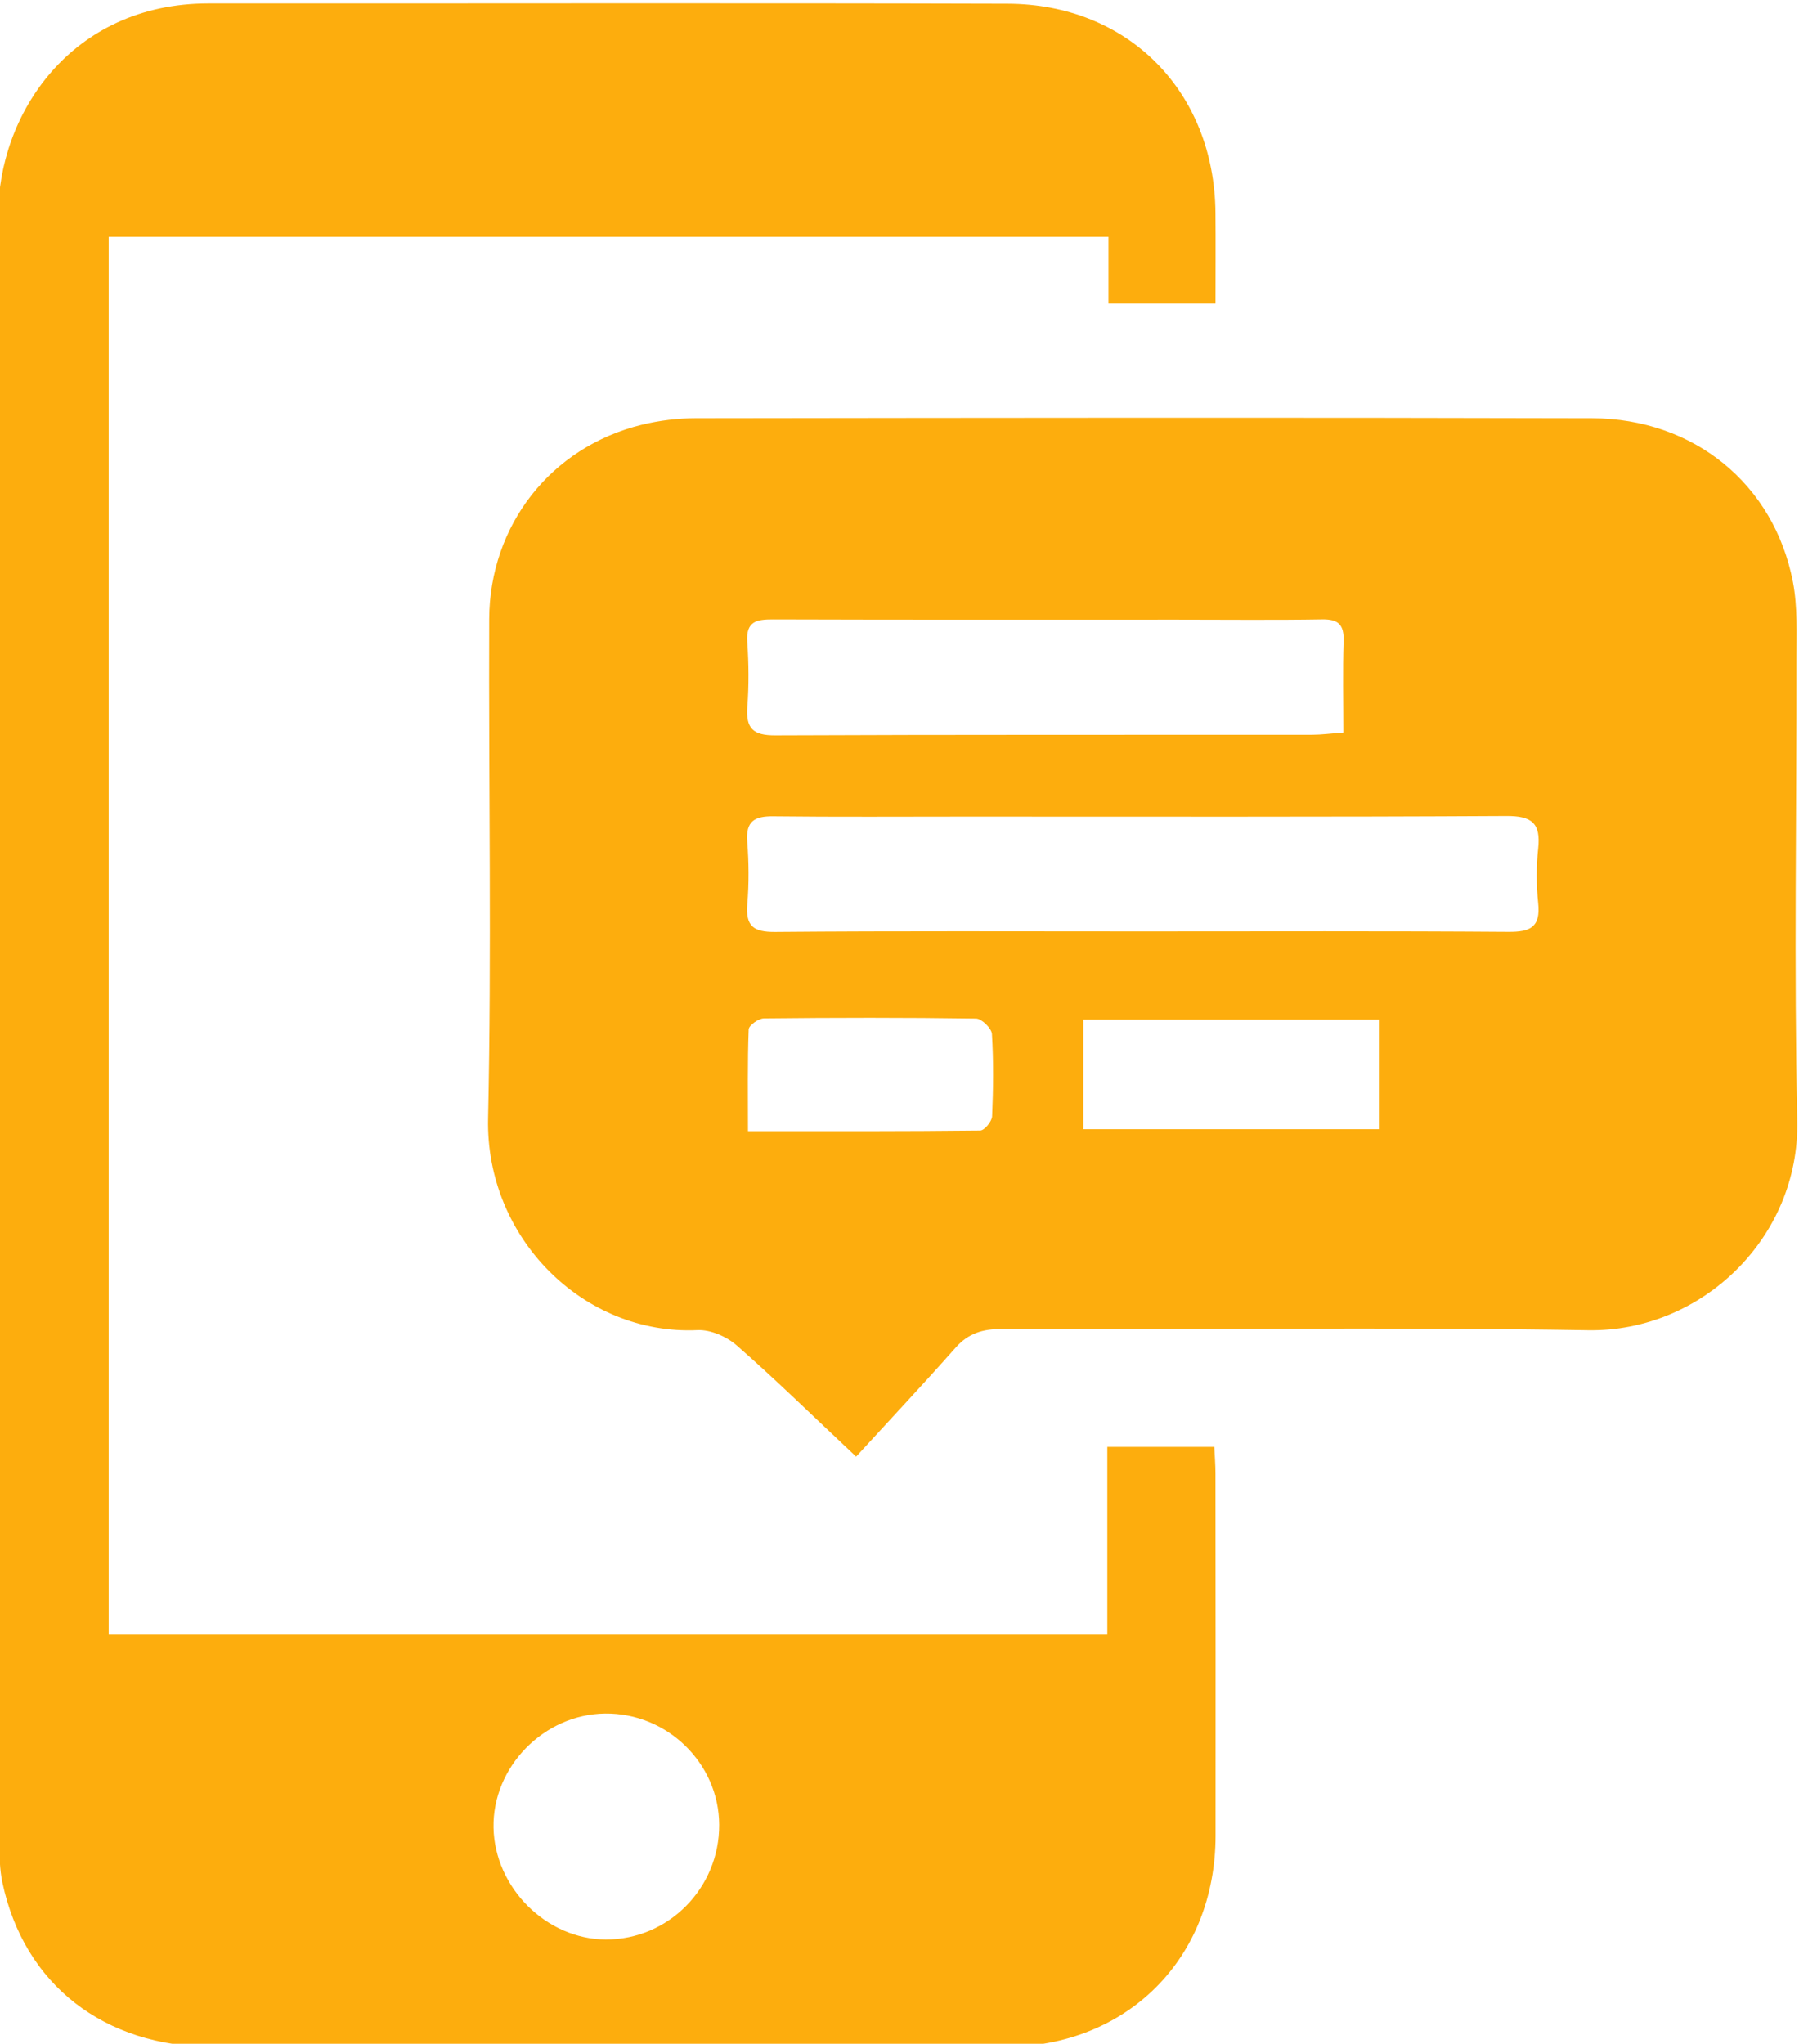 <?xml version="1.0" encoding="utf-8"?>
<!-- Generator: Adobe Illustrator 16.0.0, SVG Export Plug-In . SVG Version: 6.00 Build 0)  -->
<!DOCTYPE svg PUBLIC "-//W3C//DTD SVG 1.1//EN" "http://www.w3.org/Graphics/SVG/1.1/DTD/svg11.dtd">
<svg version="1.1" id="Layer_1" xmlns="http://www.w3.org/2000/svg" xmlns:xlink="http://www.w3.org/1999/xlink" x="0px" y="0px"
	 width="473.868px" height="538.254px" viewBox="0 0 473.868 538.254" enable-background="new 0 0 473.868 538.254"
	 xml:space="preserve">
<g>
	<path fill-rule="evenodd" clip-rule="evenodd" fill="#FDAD0D" d="M225.504,383.619c-11.889-11.168-21.423-20.517-31.457-29.295
		c-2.648-2.316-6.904-4.182-10.315-4.023c-29.945,1.391-55.858-24.159-55.17-55.755c0.954-43.808,0.134-87.651,0.295-131.479
		c0.093-24.799,16.294-45.334,40.169-51.199c4.637-1.137,9.527-1.725,14.303-1.729c78.672-0.103,157.344-0.212,236.013,0.005
		c26.89,0.074,47.972,17.409,52.927,43.119c1.267,6.582,0.919,13.52,0.93,20.294c0.06,40.539-0.662,81.097,0.208,121.616
		c0.659,30.727-25.119,55.65-55.108,55.156c-51.484-0.846-102.993-0.174-154.49-0.321c-4.962-0.015-8.746,1.124-12.104,4.925
		C243.293,364.447,234.594,373.706,225.504,383.619z M300.759,245.299c32.185,0,64.372-0.121,96.554,0.113
		c5.761,0.043,8.514-1.222,7.85-7.548c-0.502-4.765-0.514-9.671,0.001-14.431c0.722-6.66-1.712-8.567-8.373-8.529
		c-47.509,0.27-95.019,0.153-142.528,0.156c-16.858,0.002-33.72,0.113-50.576-0.076c-4.922-0.058-7.281,1.282-6.857,6.685
		c0.422,5.44,0.473,10.97,0.019,16.403c-0.483,5.805,1.558,7.412,7.359,7.362C236.388,245.156,268.573,245.303,300.759,245.299z
		 M353.838,192.926c0-8.418-0.181-16.277,0.071-24.125c0.136-4.271-1.371-5.746-5.659-5.674
		c-12.703,0.208-25.415,0.066-38.123,0.066c-35.492,0-70.984,0.051-106.477-0.062c-4.361-0.016-7.185,0.482-6.812,5.917
		c0.386,5.669,0.448,11.413,0.018,17.077c-0.44,5.732,1.521,7.568,7.356,7.541c47.103-0.208,94.206-0.115,141.312-0.152
		C348.088,193.51,350.648,193.16,353.838,192.926z M363.204,268.533c-26.349,0-52.036,0-77.858,0c0,9.972,0,19.458,0,28.871
		c26.227,0,51.94,0,77.858,0C363.204,287.677,363.204,278.501,363.204,268.533z M197.021,297.908
		c20.974,0,41.081,0.062,61.186-0.167c1.104-0.013,3.06-2.394,3.118-3.737c0.313-7.221,0.394-14.475-0.047-21.684
		c-0.09-1.492-2.699-4.038-4.177-4.061c-18.632-0.275-37.267-0.242-55.897-0.044c-1.404,0.015-3.957,1.839-3.998,2.897
		C196.879,279.797,197.021,288.501,197.021,297.908z"/>
	<path fill-rule="evenodd" clip-rule="evenodd" fill="#FDAD0D" d="M320.167,79.924c-9.986,0-18.687,0-28.189,0
		c0-5.884,0-11.469,0-17.548c-88.126,0-175.446,0-263.354,0c0,122.557,0,245.118,0,368.134c87.475,0,174.812,0,263.048,0
		c0-16.41,0-32.708,0-49.463c9.756,0,18.623,0,28.184,0c0.108,2.411,0.301,4.746,0.302,7.084
		c0.027,31.781,0.057,63.563,0.025,95.346c-0.033,32.27-23.242,55.562-55.561,55.595c-69.482,0.068-138.965,0.068-208.442,0.013
		c-28.817-0.021-49.863-16.464-55.556-43.333c-0.717-3.387-0.769-6.96-0.769-10.445C-0.182,342.397,0.122,199.49-0.45,56.586
		C-0.555,30.425,18.492,0.879,54.983,0.9c70.138,0.036,140.28-0.131,210.419,0.076c31.814,0.096,54.445,23.146,54.753,54.984
		C320.23,63.795,320.167,71.631,320.167,79.924z M189.437,480.564c-0.075-16.185-13.7-29.469-30.038-29.286
		c-16.14,0.183-29.73,14.088-29.403,30.093c0.318,15.801,13.937,29.359,29.548,29.418
		C176.062,510.854,189.516,497.253,189.437,480.564z"/>
</g>
</svg>
